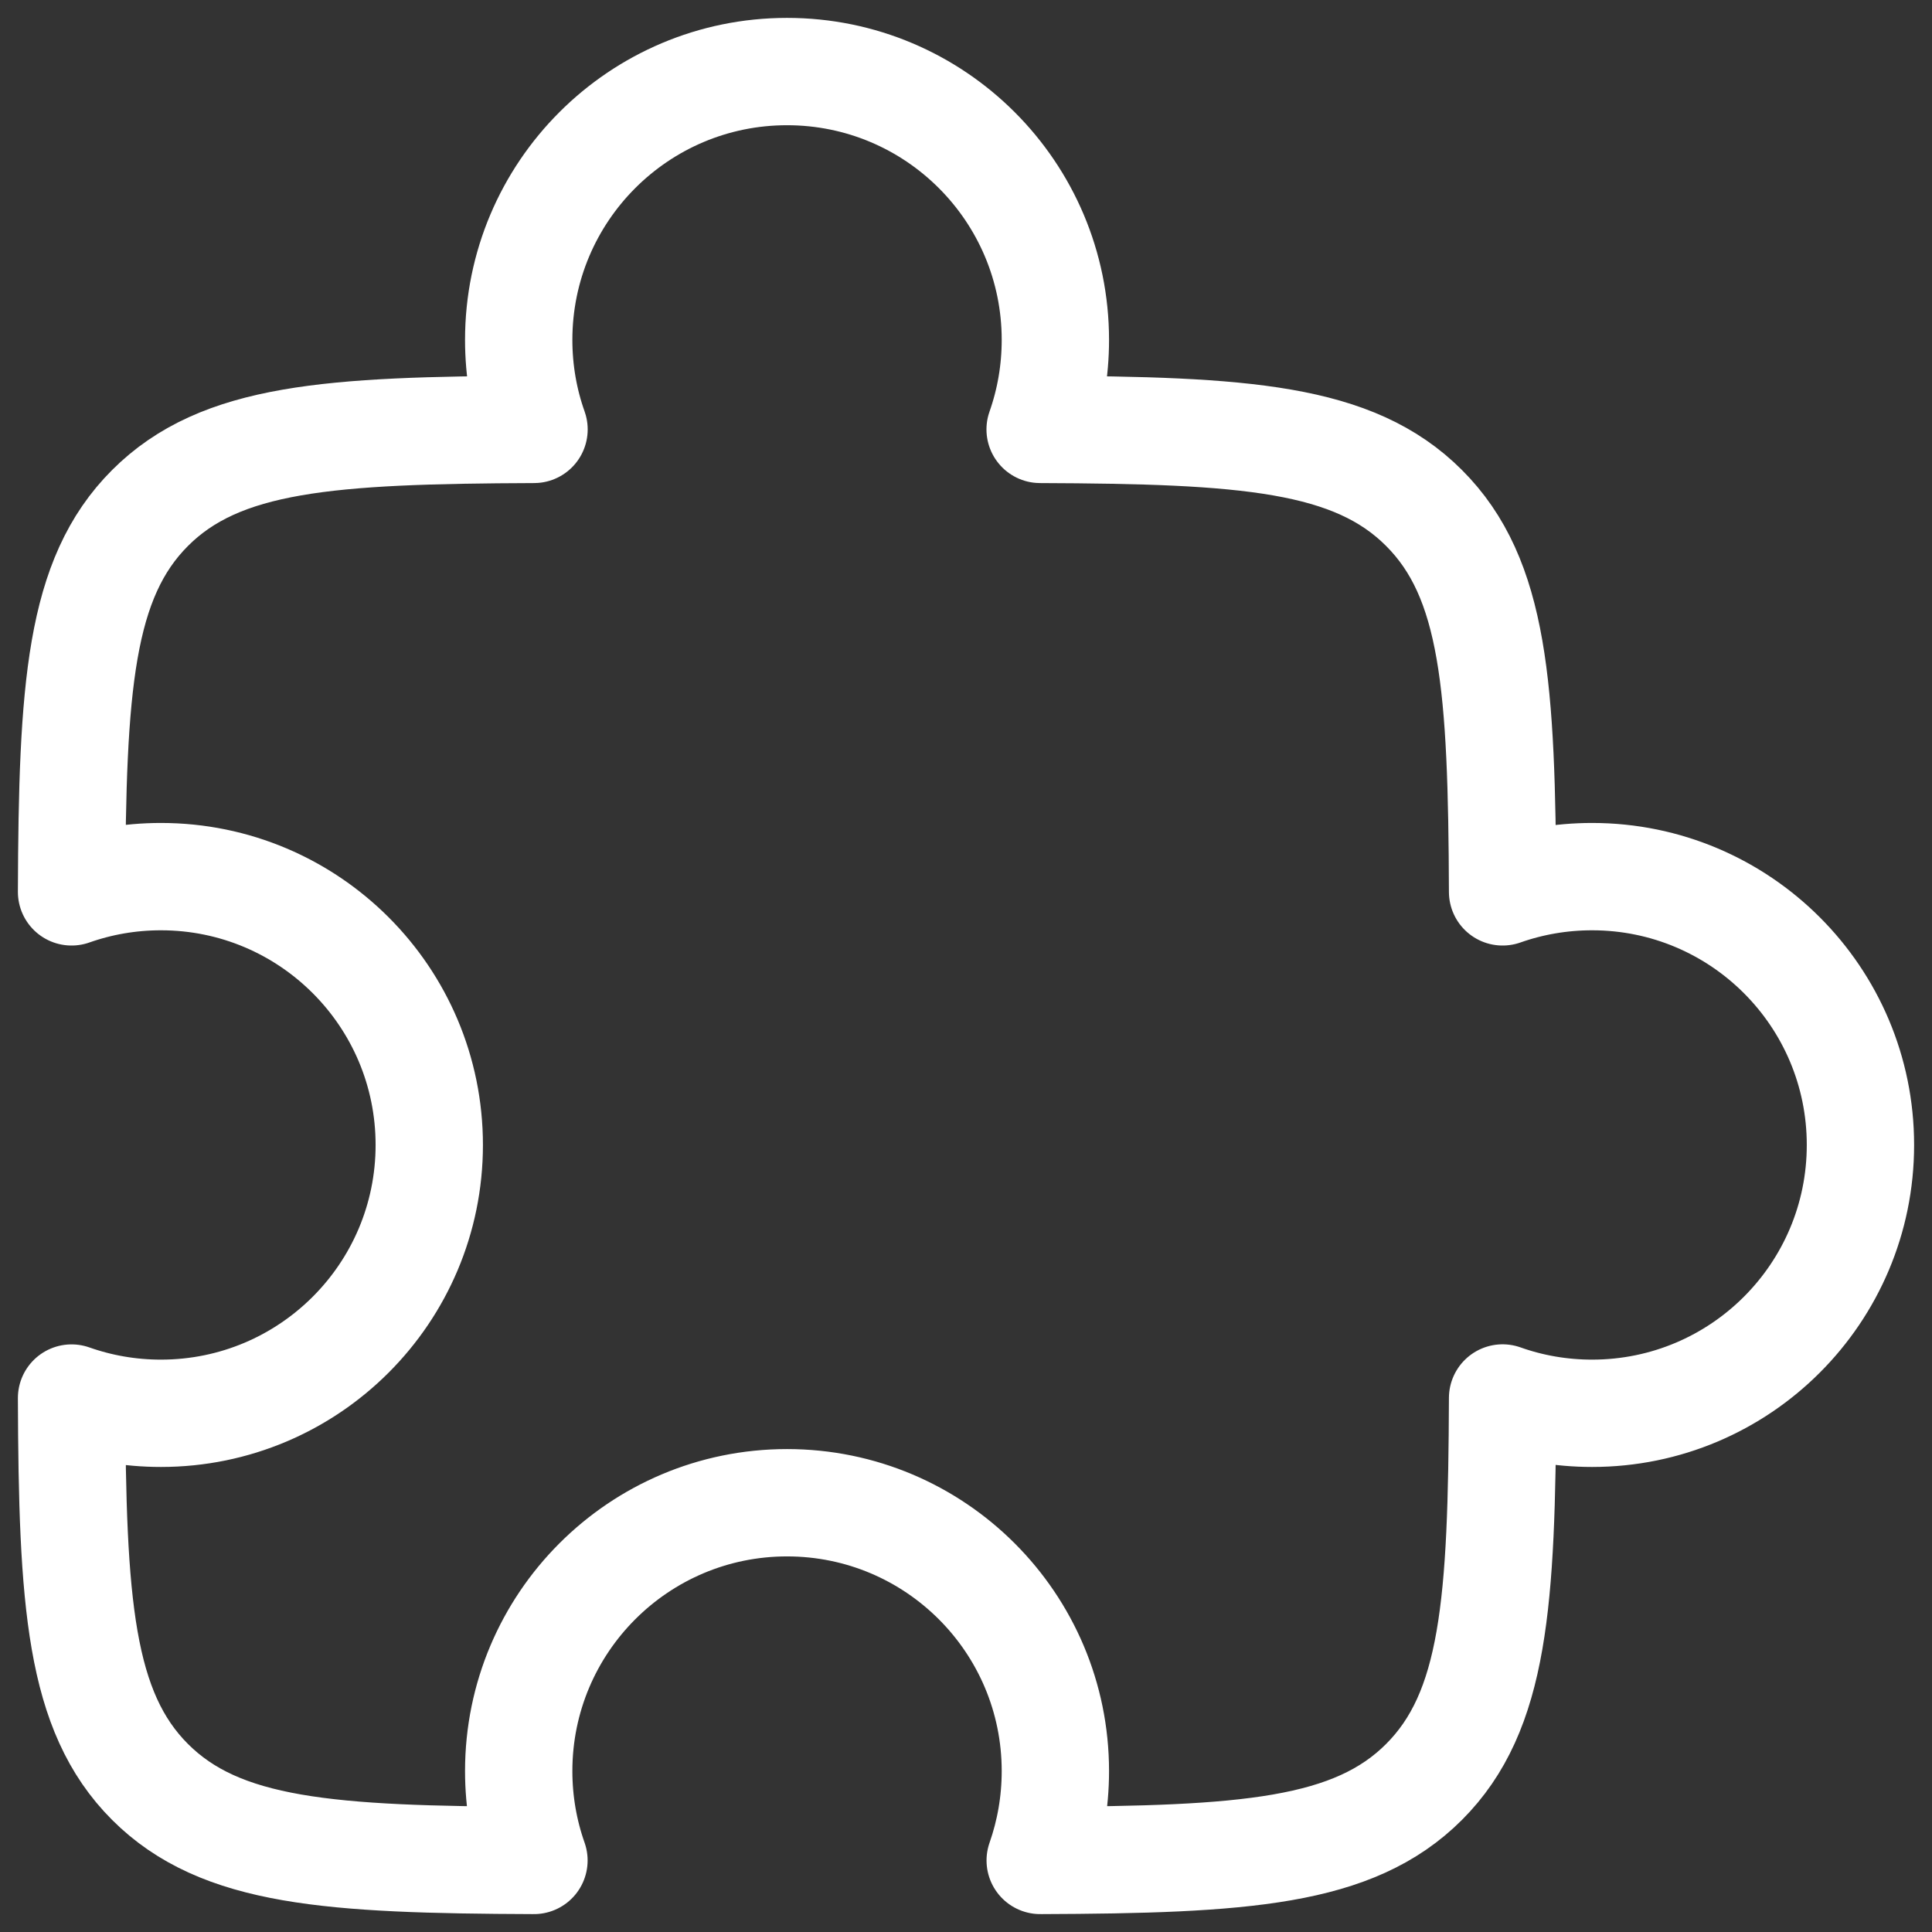 <svg width="27" height="27" viewBox="0 0 27 27" fill="none" xmlns="http://www.w3.org/2000/svg">
<rect x="0" y="0" width="27" height="27" fill="#333333" stroke="none"/>
<path d="M14.536 6.001C14.674 5.61 14.749 5.189 14.749 4.75C14.749 2.679 13.07 1 10.999 1C8.928 1 7.249 2.679 7.249 4.75C7.249 5.189 7.324 5.61 7.463 6.001C4.607 6.012 3.083 6.113 2.097 7.099C1.112 8.084 1.01 9.608 1 12.464C1.391 12.326 1.811 12.251 2.249 12.251C4.32 12.251 5.999 13.93 5.999 16.001C5.999 18.072 4.32 19.751 2.249 19.751C1.811 19.751 1.391 19.676 1 19.538C1.01 22.394 1.112 23.918 2.097 24.903C3.083 25.888 4.607 25.99 7.462 26C7.324 25.609 7.249 25.189 7.249 24.751C7.249 22.68 8.928 21.001 10.999 21.001C13.07 21.001 14.749 22.68 14.749 24.751C14.749 25.189 14.674 25.609 14.537 26C17.392 25.99 18.916 25.888 19.901 24.903C20.887 23.917 20.988 22.393 20.999 19.537C21.39 19.676 21.811 19.751 22.25 19.751C24.321 19.751 26 18.072 26 16.001C26 13.93 24.321 12.251 22.25 12.251C21.811 12.251 21.39 12.326 20.999 12.464C20.988 9.608 20.887 8.084 19.901 7.099C18.916 6.113 17.392 6.012 14.536 6.001Z" stroke="white" stroke-width="1.5" stroke-linejoin="round"/>
</svg>

